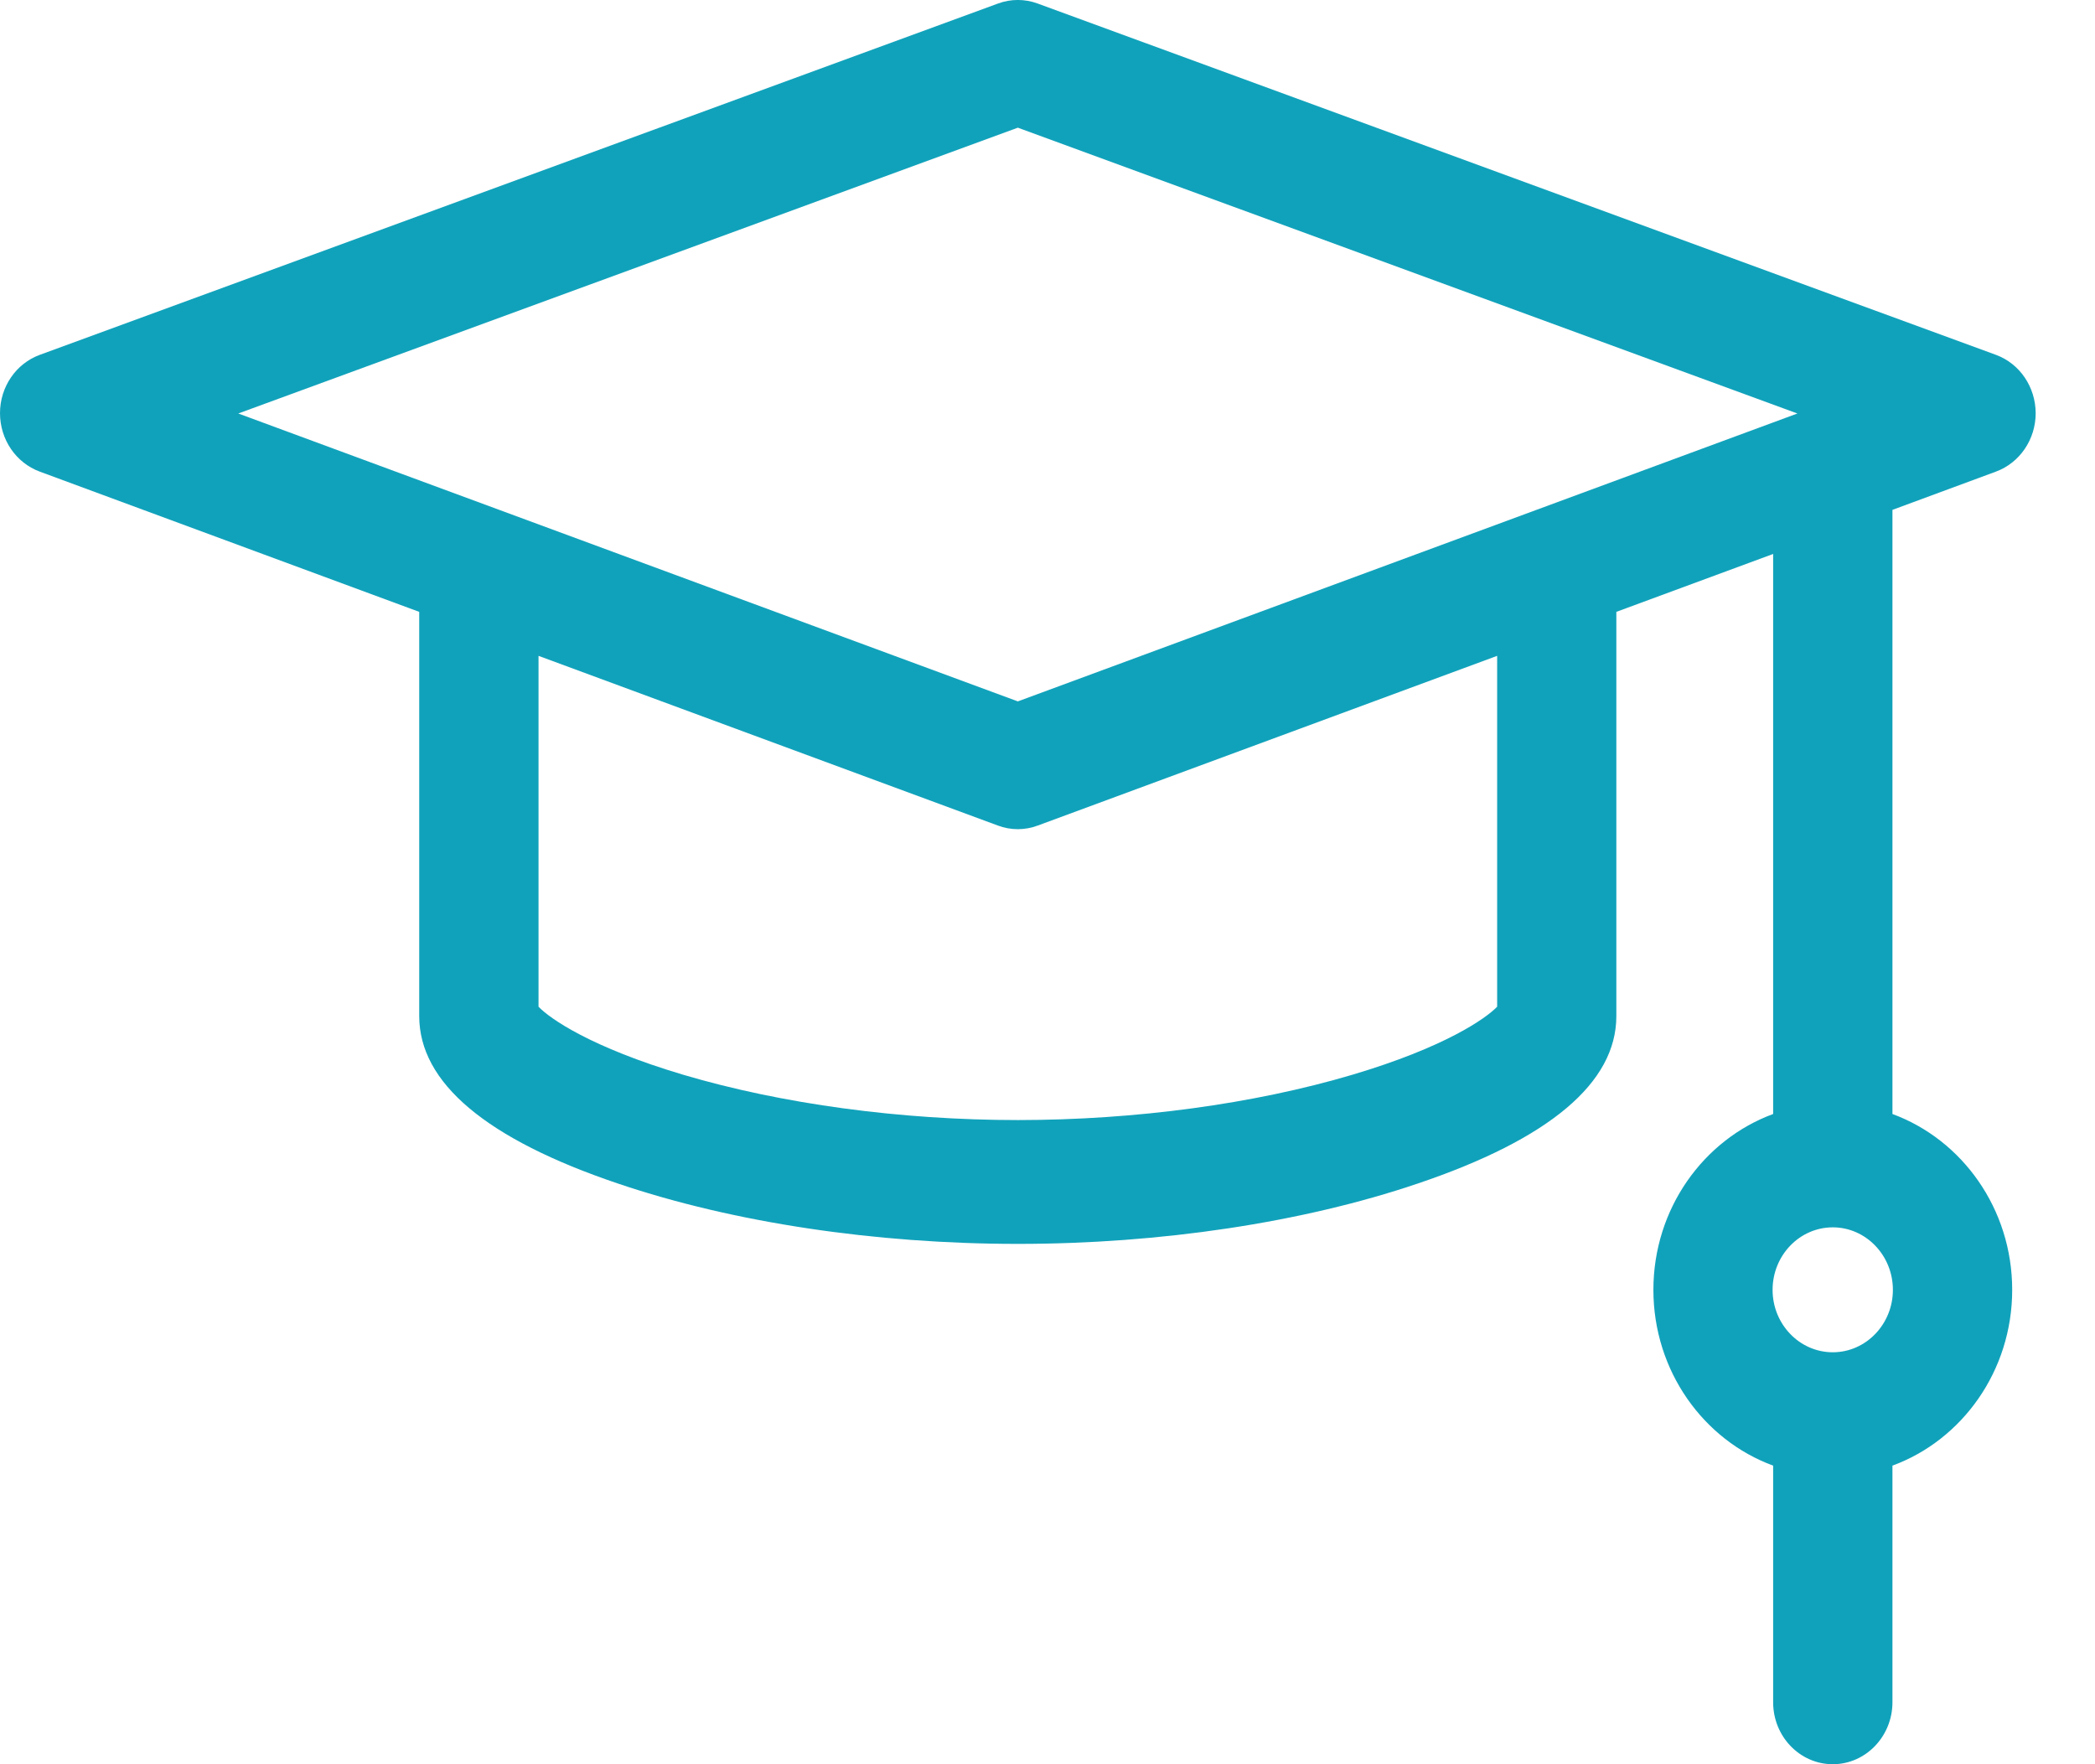 <svg width="19" height="16" viewBox="0 0 19 16" fill="none" xmlns="http://www.w3.org/2000/svg">
<path d="M18.102 4.277C18.318 4.197 18.462 3.985 18.462 3.747C18.461 3.509 18.317 3.297 18.101 3.218L9.411 0.032C9.294 -0.011 9.167 -0.011 9.051 0.032L0.361 3.218C0.145 3.297 0 3.509 4.32225e-07 3.747C-0 3.985 0.144 4.197 0.36 4.277L3.802 5.549V9.215C3.802 9.82 4.41 10.331 5.608 10.735C6.652 11.088 7.939 11.281 9.231 11.281C10.523 11.281 11.81 11.088 12.854 10.735C14.052 10.331 14.659 9.82 14.659 9.215V5.549L16.081 5.024V10.103C15.449 10.336 14.995 10.962 14.995 11.698C14.995 12.433 15.449 13.06 16.081 13.292V15.438C16.081 15.748 16.323 16 16.622 16C16.92 16 17.163 15.748 17.163 15.438V13.292C17.795 13.06 18.249 12.433 18.249 11.698C18.249 10.962 17.795 10.336 17.163 10.103V4.624L18.102 4.277ZM16.622 12.264C16.321 12.264 16.076 12.01 16.076 11.698C16.076 11.385 16.321 11.131 16.622 11.131C16.922 11.131 17.167 11.385 17.167 11.698C17.167 12.01 16.922 12.264 16.622 12.264ZM9.231 1.158L16.301 3.75L9.231 6.361L2.161 3.75L9.231 1.158ZM13.578 9.13C13.474 9.238 13.103 9.498 12.265 9.747C11.372 10.012 10.294 10.158 9.231 10.158C8.167 10.158 7.09 10.012 6.196 9.747C5.359 9.498 4.987 9.238 4.884 9.13V5.948L9.05 7.487C9.108 7.509 9.169 7.52 9.231 7.52C9.292 7.52 9.353 7.509 9.412 7.487L13.578 5.948V9.13H13.578Z" fill="#11A2BB"/>
</svg>

